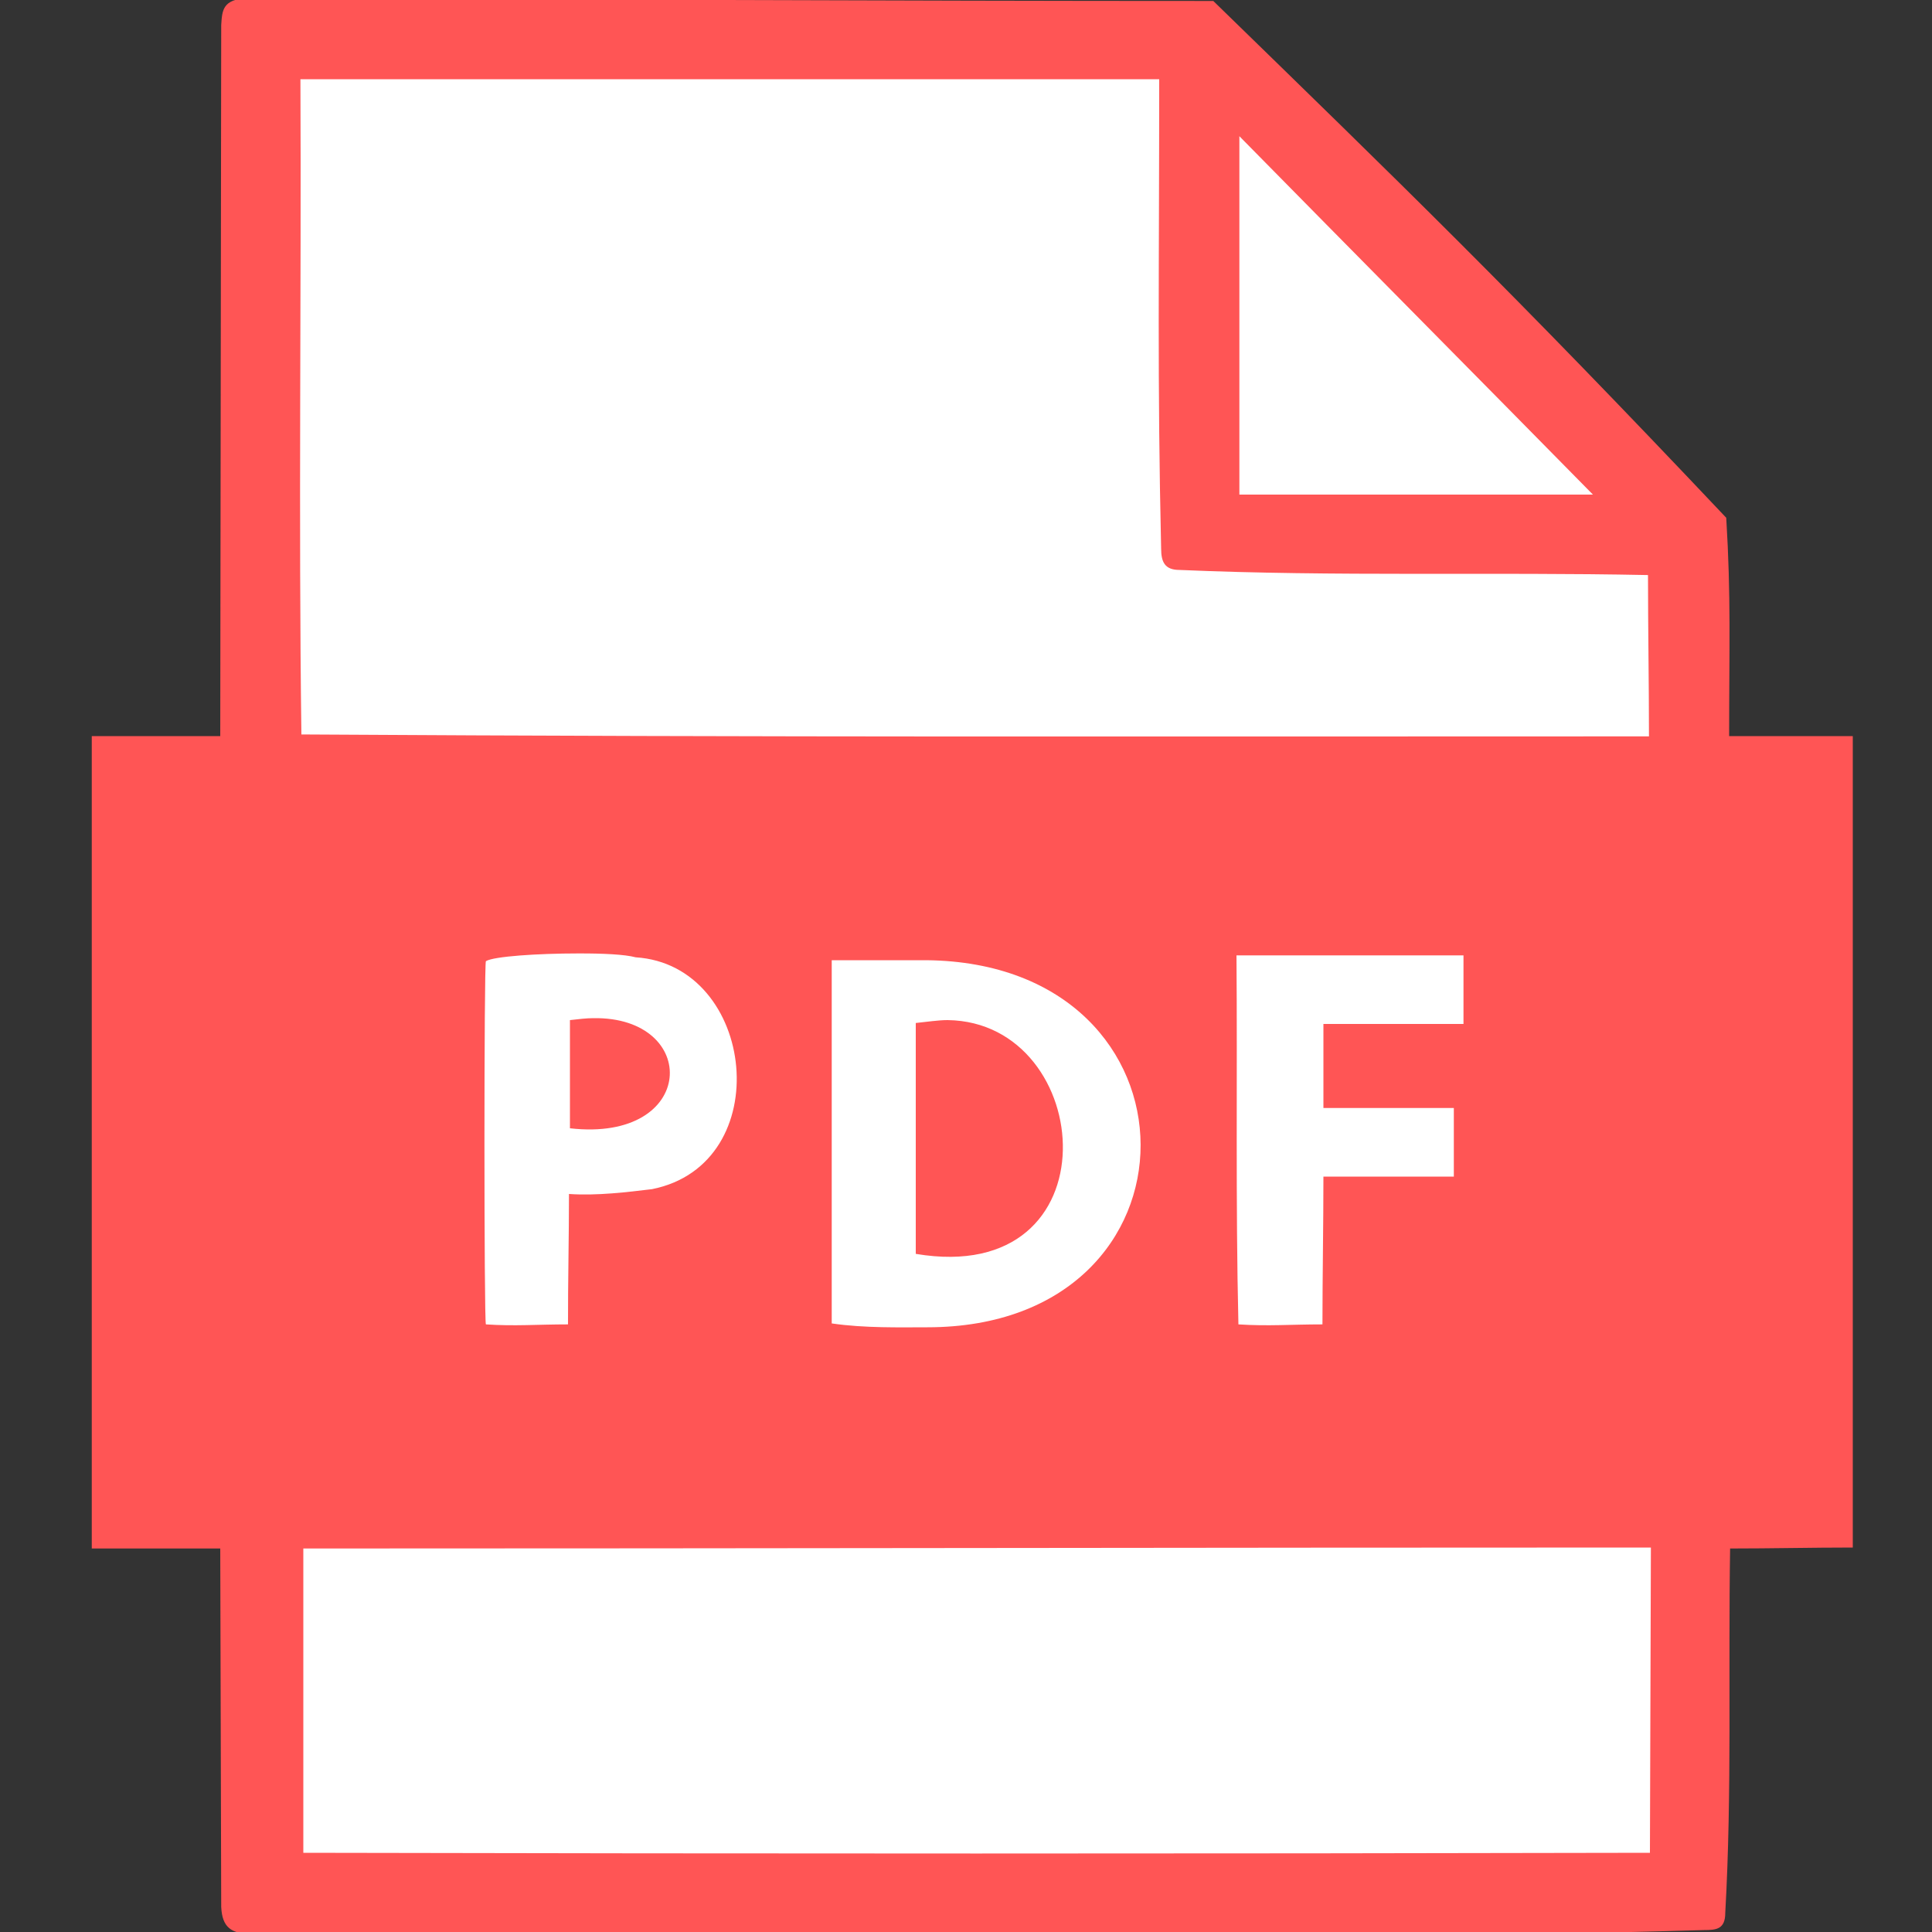 <?xml version="1.0" encoding="UTF-8"?><svg xmlns="http://www.w3.org/2000/svg" width="20mm" height="20mm" viewBox="0 0 20 20" version="1.1" id="svg5"><rect x="0" y="0" width="20" height="20" fill="#333333" stroke="none"/><defs id="defs2"></defs><g id="layer1"><path style="fill:#ffffff;stroke:none;stroke-width:0.26px;stroke-linecap:butt;stroke-linejoin:miter;stroke-opacity:1" d="m 2.5,19.4 14.9,0.06 V 5.5 l -4.9,-5 h -10" id="path6960"/><path id="path836" style="display:inline;fill:#ff5555;stroke-width:0.02" d="M 2.57,-0.02 C 2.3,-0.01 2.3,0.11 2.29,0.26 L 2.28,7.62 H 0.95 v 8.41 h 1.33 l 0.01,3.71 c 0.01,0.21 0.1,0.28 0.32,0.28 5.01,-0.06 10.02,0.11 15.03,-0.04 0.13,-0.0 0.22,-0.01 0.22,-0.18 0.07,-1.25 0.03,-2.51 0.05,-3.77 0.42,-0.0 0.85,-0.01 1.27,-0.01 V 7.62 H 17.9 C 17.9,6.68 17.92,6.19 17.87,5.36 15.65,3.01 14.49,1.89 12.56,0.01 c -3.42,0 -6.69,-0.02 -9.99,-0.02 z m 0.54,0.84 h 8.89 c 0,1.97 -0.02,3.11 0.02,4.86 0,0.14 0.04,0.22 0.19,0.22 1.61,0.07 3.23,0.02 4.85,0.053 0.0,0.56 0.01,1.11 0.01,1.67 -5.29,0 -9.04,0.01 -13.95,-0.02 C 3.09,5.35 3.12,3.08 3.11,0.82 Z M 12.83,1.41 c 1.22,1.24 2.43,2.46 3.66,3.71 h -3.66 c 7.06e-4,-1.24 0.0,-2.47 0.0,-3.71 z M 5.99,9.87 c 0.25,-8.17e-4 0.48,0.01 0.59,0.04 1.25,0.08 1.47,2.14 0.17,2.4 -0.25,0.03 -0.57,0.07 -0.86,0.05 -0.0,0.45 -0.011,0.9 -0.01,1.35 -0.32,0.0 -0.55,0.02 -0.85,-0.0 -0.02,-0.02 -0.02,-3.75 0.0,-3.76 0.08,-0.05 0.54,-0.08 0.95,-0.08 z m 6.82,0.02 h 2.34 v 0.71 h -1.45 v 0.87 h 1.35 v 0.71 h -1.35 c -0.0,0.51 -0.01,1.02 -0.01,1.53 -0.33,0.0 -0.56,0.02 -0.87,-0.0 -0.03,-1.27 -0.01,-2.55 -0.02,-3.82 z m -4.2,0.05 h 0.98 c 2.95,0.03 2.96,3.8 0.01,3.8 -0.28,0.0 -0.65,0.01 -0.99,-0.04 z m -2.47,0.6 c -0.07,0.0 -0.15,0.01 -0.24,0.02 v 1.12 c 1.32,0.15 1.35,-1.16 0.24,-1.14 z m 3.67,0.02 c -0.1,-0.0 -0.21,0.018 -0.33,0.03 v 2.39 c 2.08,0.35 1.87,-2.4 0.33,-2.42 z m 7.28,5.46 -0.01,3.16 c -4.65,0.01 -9.3,0.01 -13.94,0 v -3.15 c 4.65,-0.0 9.3,-0.01 13.96,-0.01 z"/></g></svg>